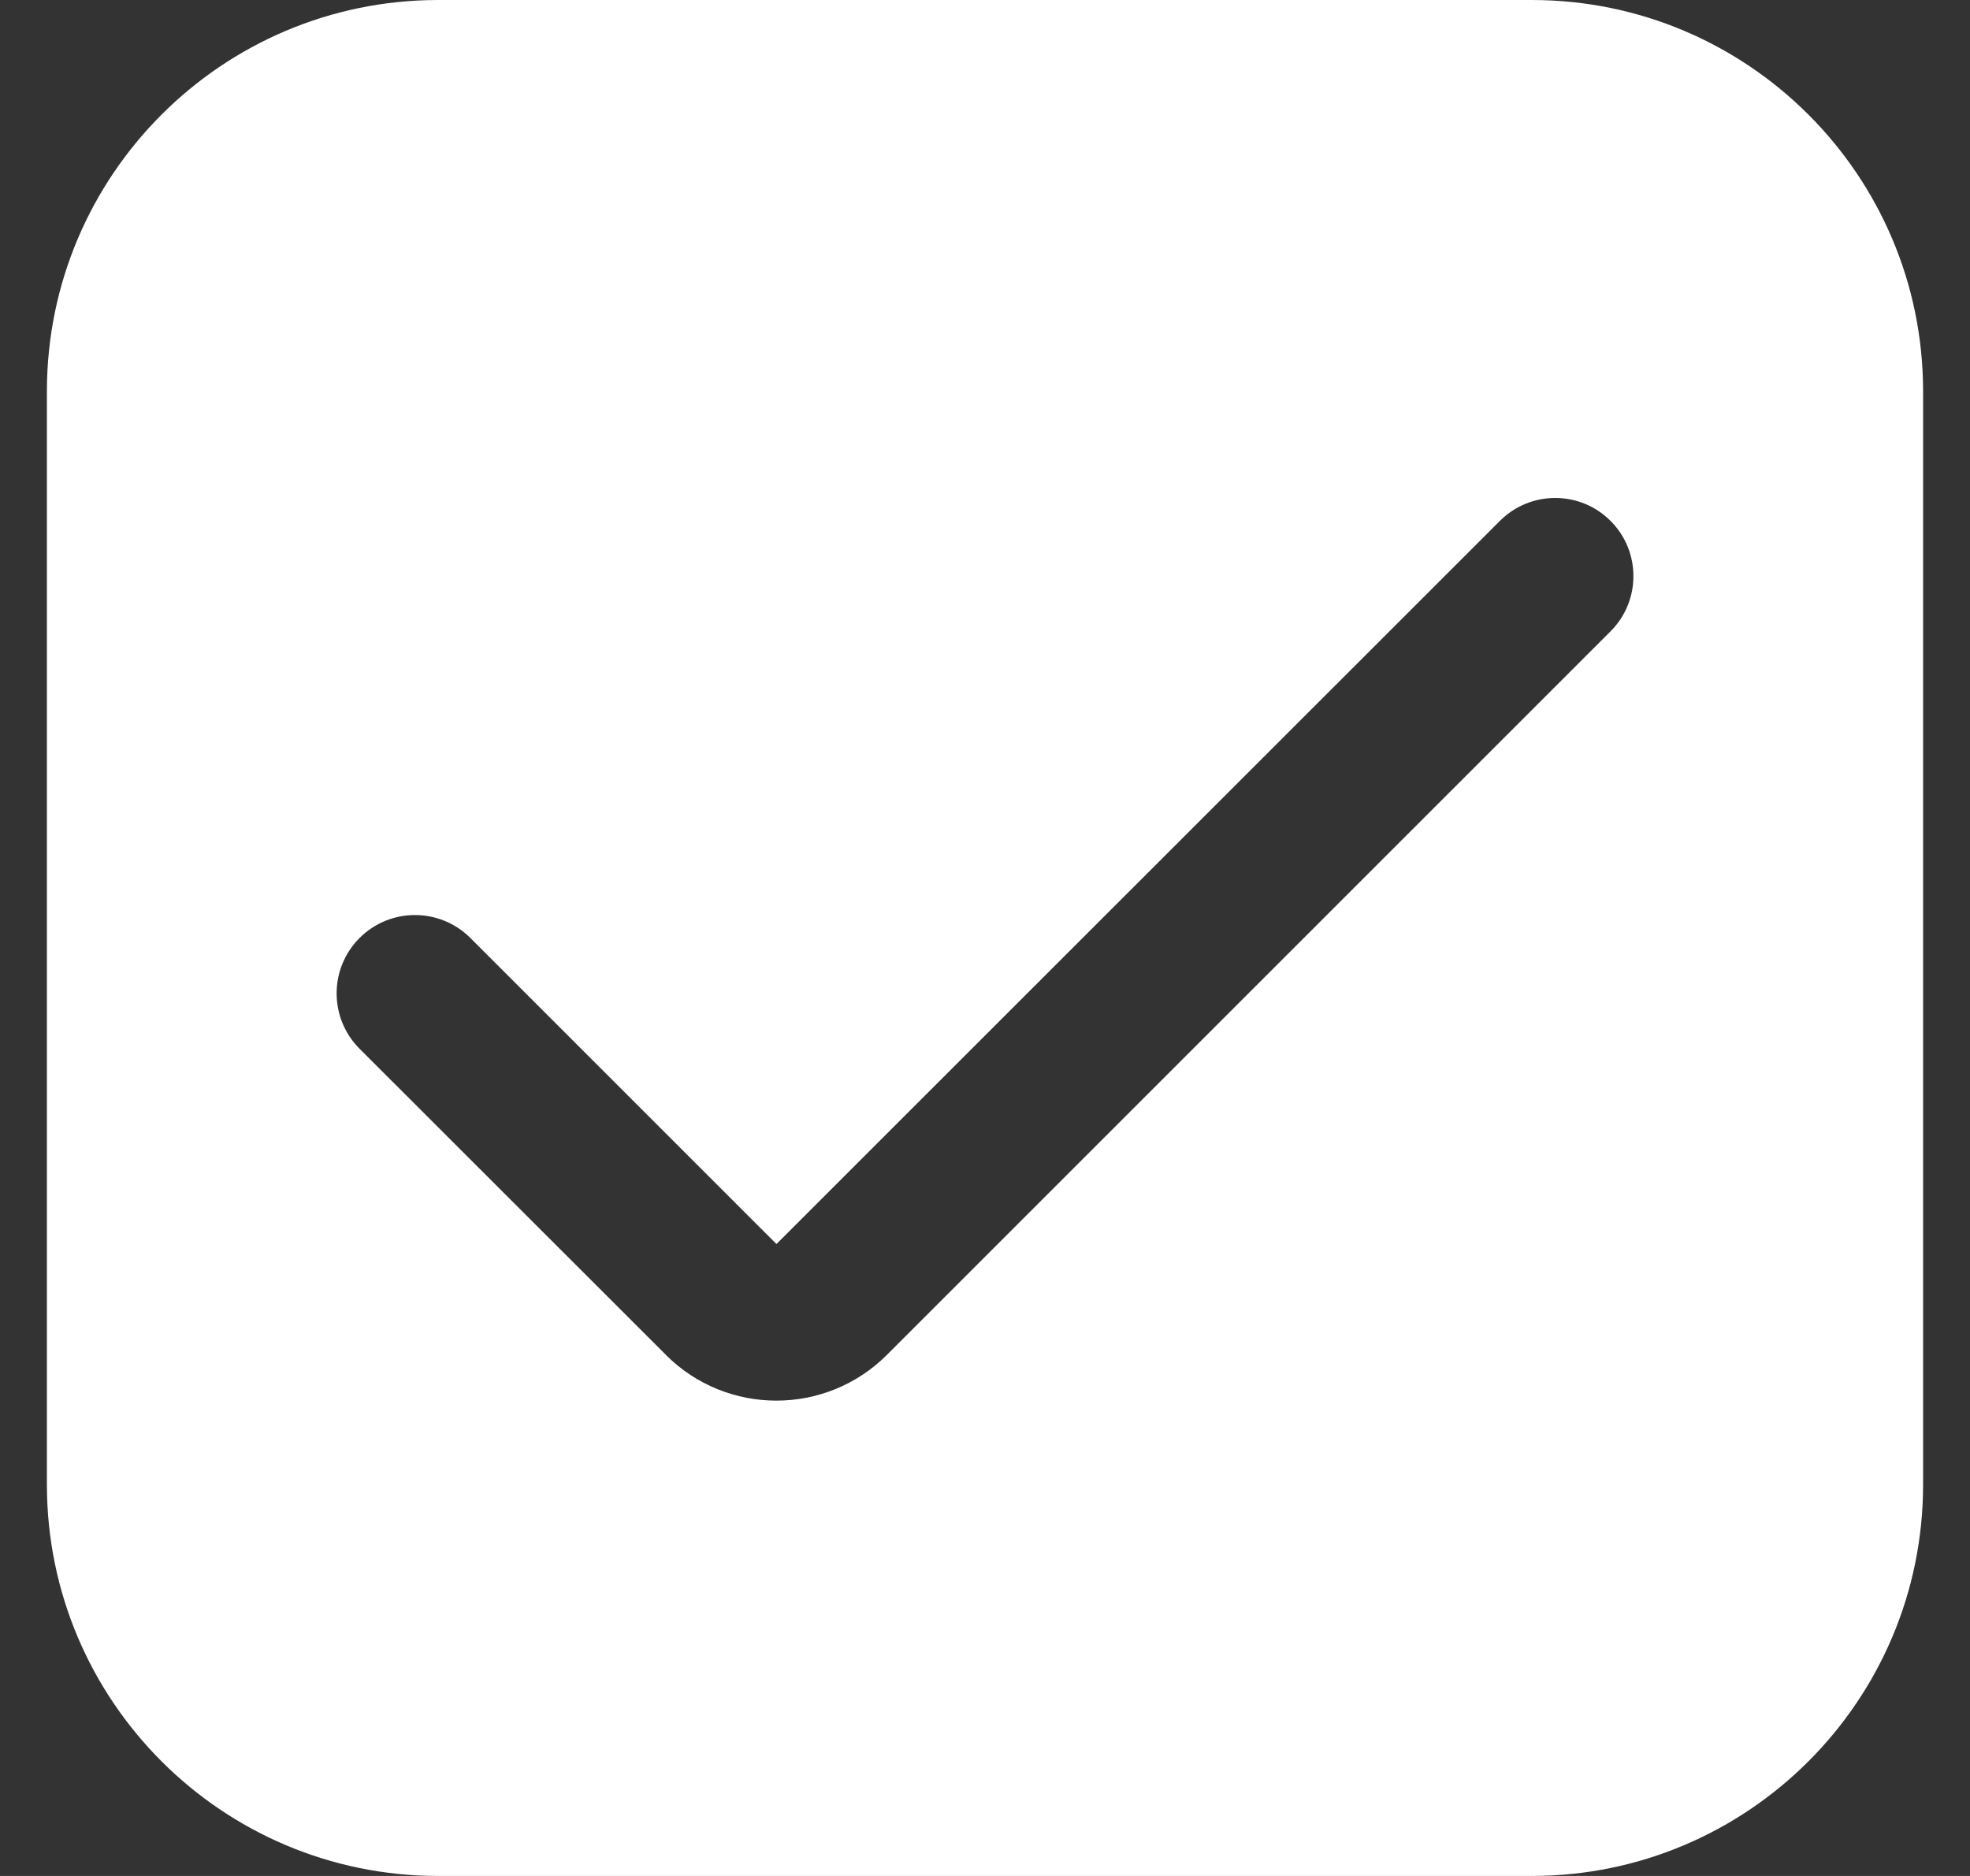 <?xml version="1.0" encoding="UTF-8"?> <svg xmlns="http://www.w3.org/2000/svg" width="21" height="20" viewBox="0 0 21 20" fill="none"><rect x="0" y="0" width="21" height="20" fill="#333333" stroke="none"/><path d="M16.333 0H4.667C2.367 0.003 0.503 1.867 0.5 4.167V15.833C0.503 18.133 2.367 19.997 4.667 20H16.333C18.633 19.997 20.497 18.133 20.5 15.833V4.167C20.497 1.867 18.633 0.003 16.333 0ZM17.167 6.732L9.455 14.444C8.804 15.095 7.749 15.095 7.098 14.445C7.098 14.444 7.098 14.444 7.098 14.444L3.833 11.181C3.507 10.855 3.507 10.326 3.833 10C4.159 9.674 4.688 9.674 5.014 10L8.277 13.263L15.99 5.552C16.316 5.227 16.844 5.228 17.169 5.554C17.494 5.88 17.493 6.408 17.167 6.732Z" fill="white"></path></svg> 